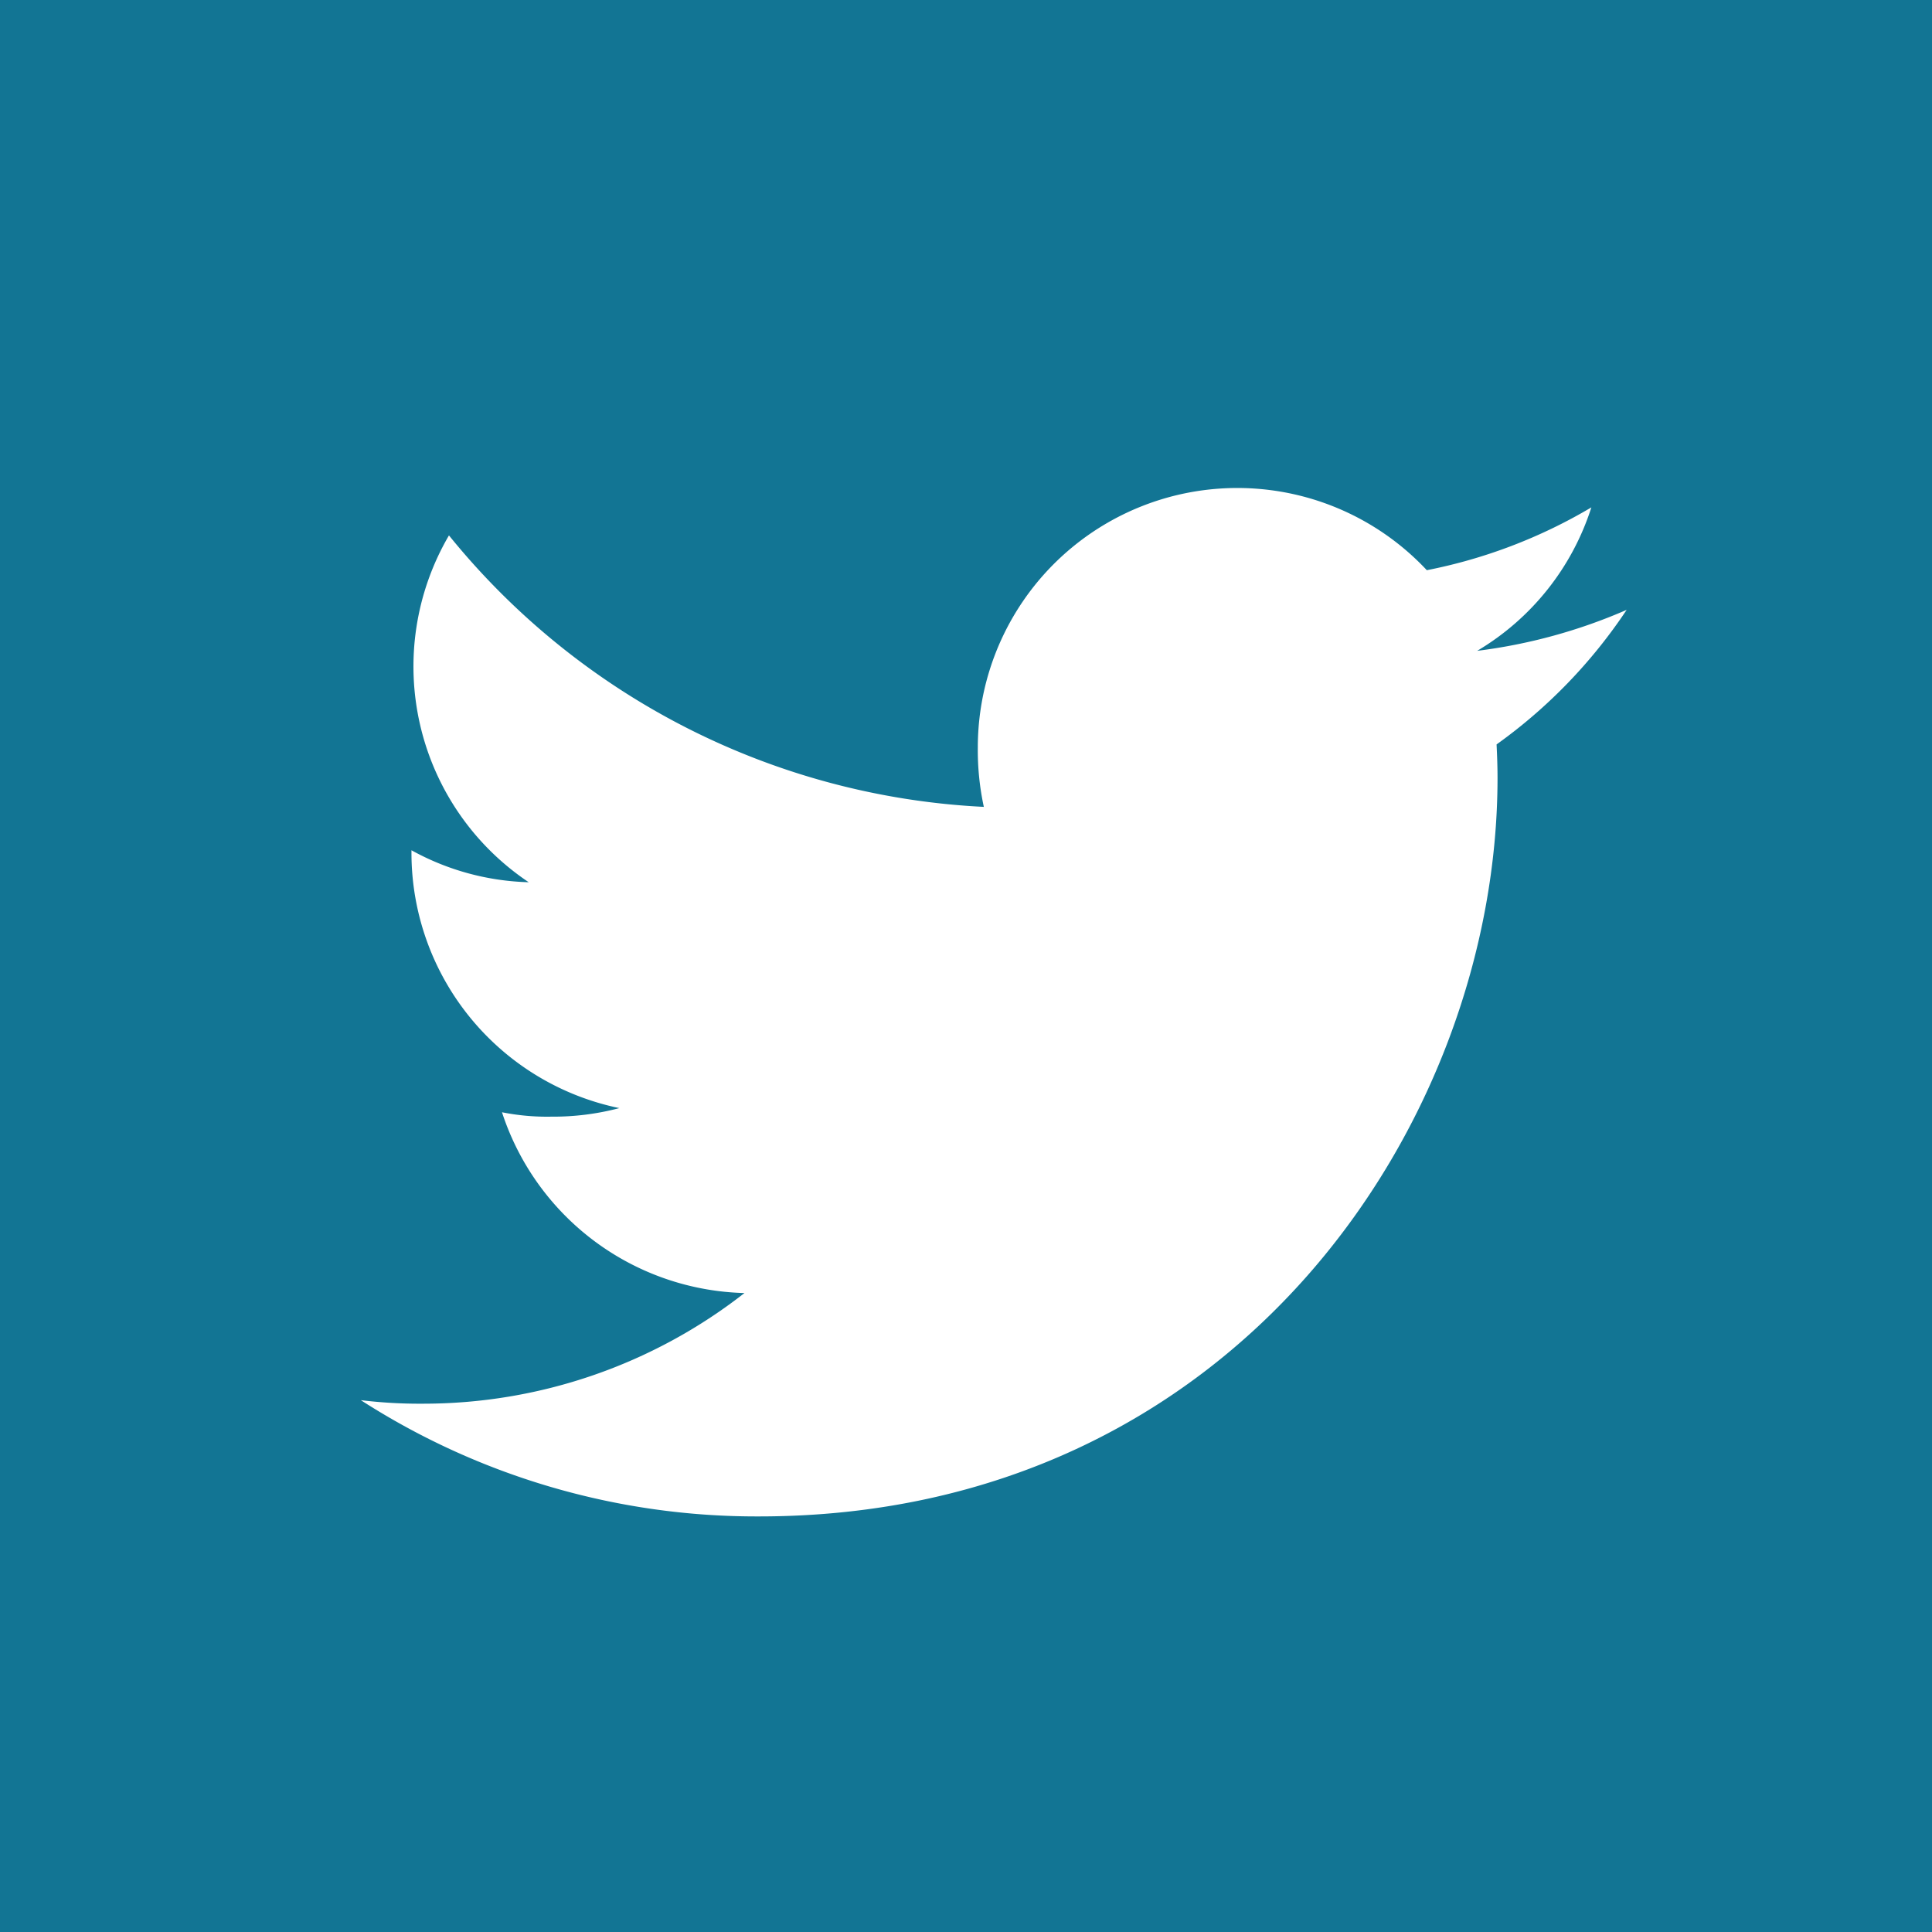 <svg id="Group_1558" data-name="Group 1558" xmlns="http://www.w3.org/2000/svg" width="46.531" height="46.531" viewBox="0 0 46.531 46.531">
  <rect id="Rectangle_272" data-name="Rectangle 272" width="46.531" height="46.531" fill="#127594"/>
  <g id="twitter_2_" data-name="twitter(2)" transform="translate(8.69 11.756)">
    <g id="Group_98" data-name="Group 98">
      <path id="Path_263" data-name="Path 263" d="M30.487,50.932a13.031,13.031,0,0,1-3.6.987,6.215,6.215,0,0,0,2.75-3.455,12.49,12.49,0,0,1-3.963,1.513A6.25,6.25,0,0,0,14.86,54.252a6.436,6.436,0,0,0,.145,1.425A17.691,17.691,0,0,1,2.123,49.139a6.252,6.252,0,0,0,1.921,8.353,6.172,6.172,0,0,1-2.824-.77v.069a6.279,6.279,0,0,0,5.007,6.141,6.238,6.238,0,0,1-1.639.206A5.527,5.527,0,0,1,3.4,63.032a6.31,6.31,0,0,0,5.84,4.354A12.558,12.558,0,0,1,1.5,70.051,11.7,11.7,0,0,1,0,69.966a17.6,17.6,0,0,0,9.588,2.8c11.5,0,17.789-9.527,17.789-17.785,0-.276-.01-.543-.023-.808A12.468,12.468,0,0,0,30.487,50.932Z" transform="translate(0 -48)" fill="#fff"/>
    </g>
  </g>
</svg>
